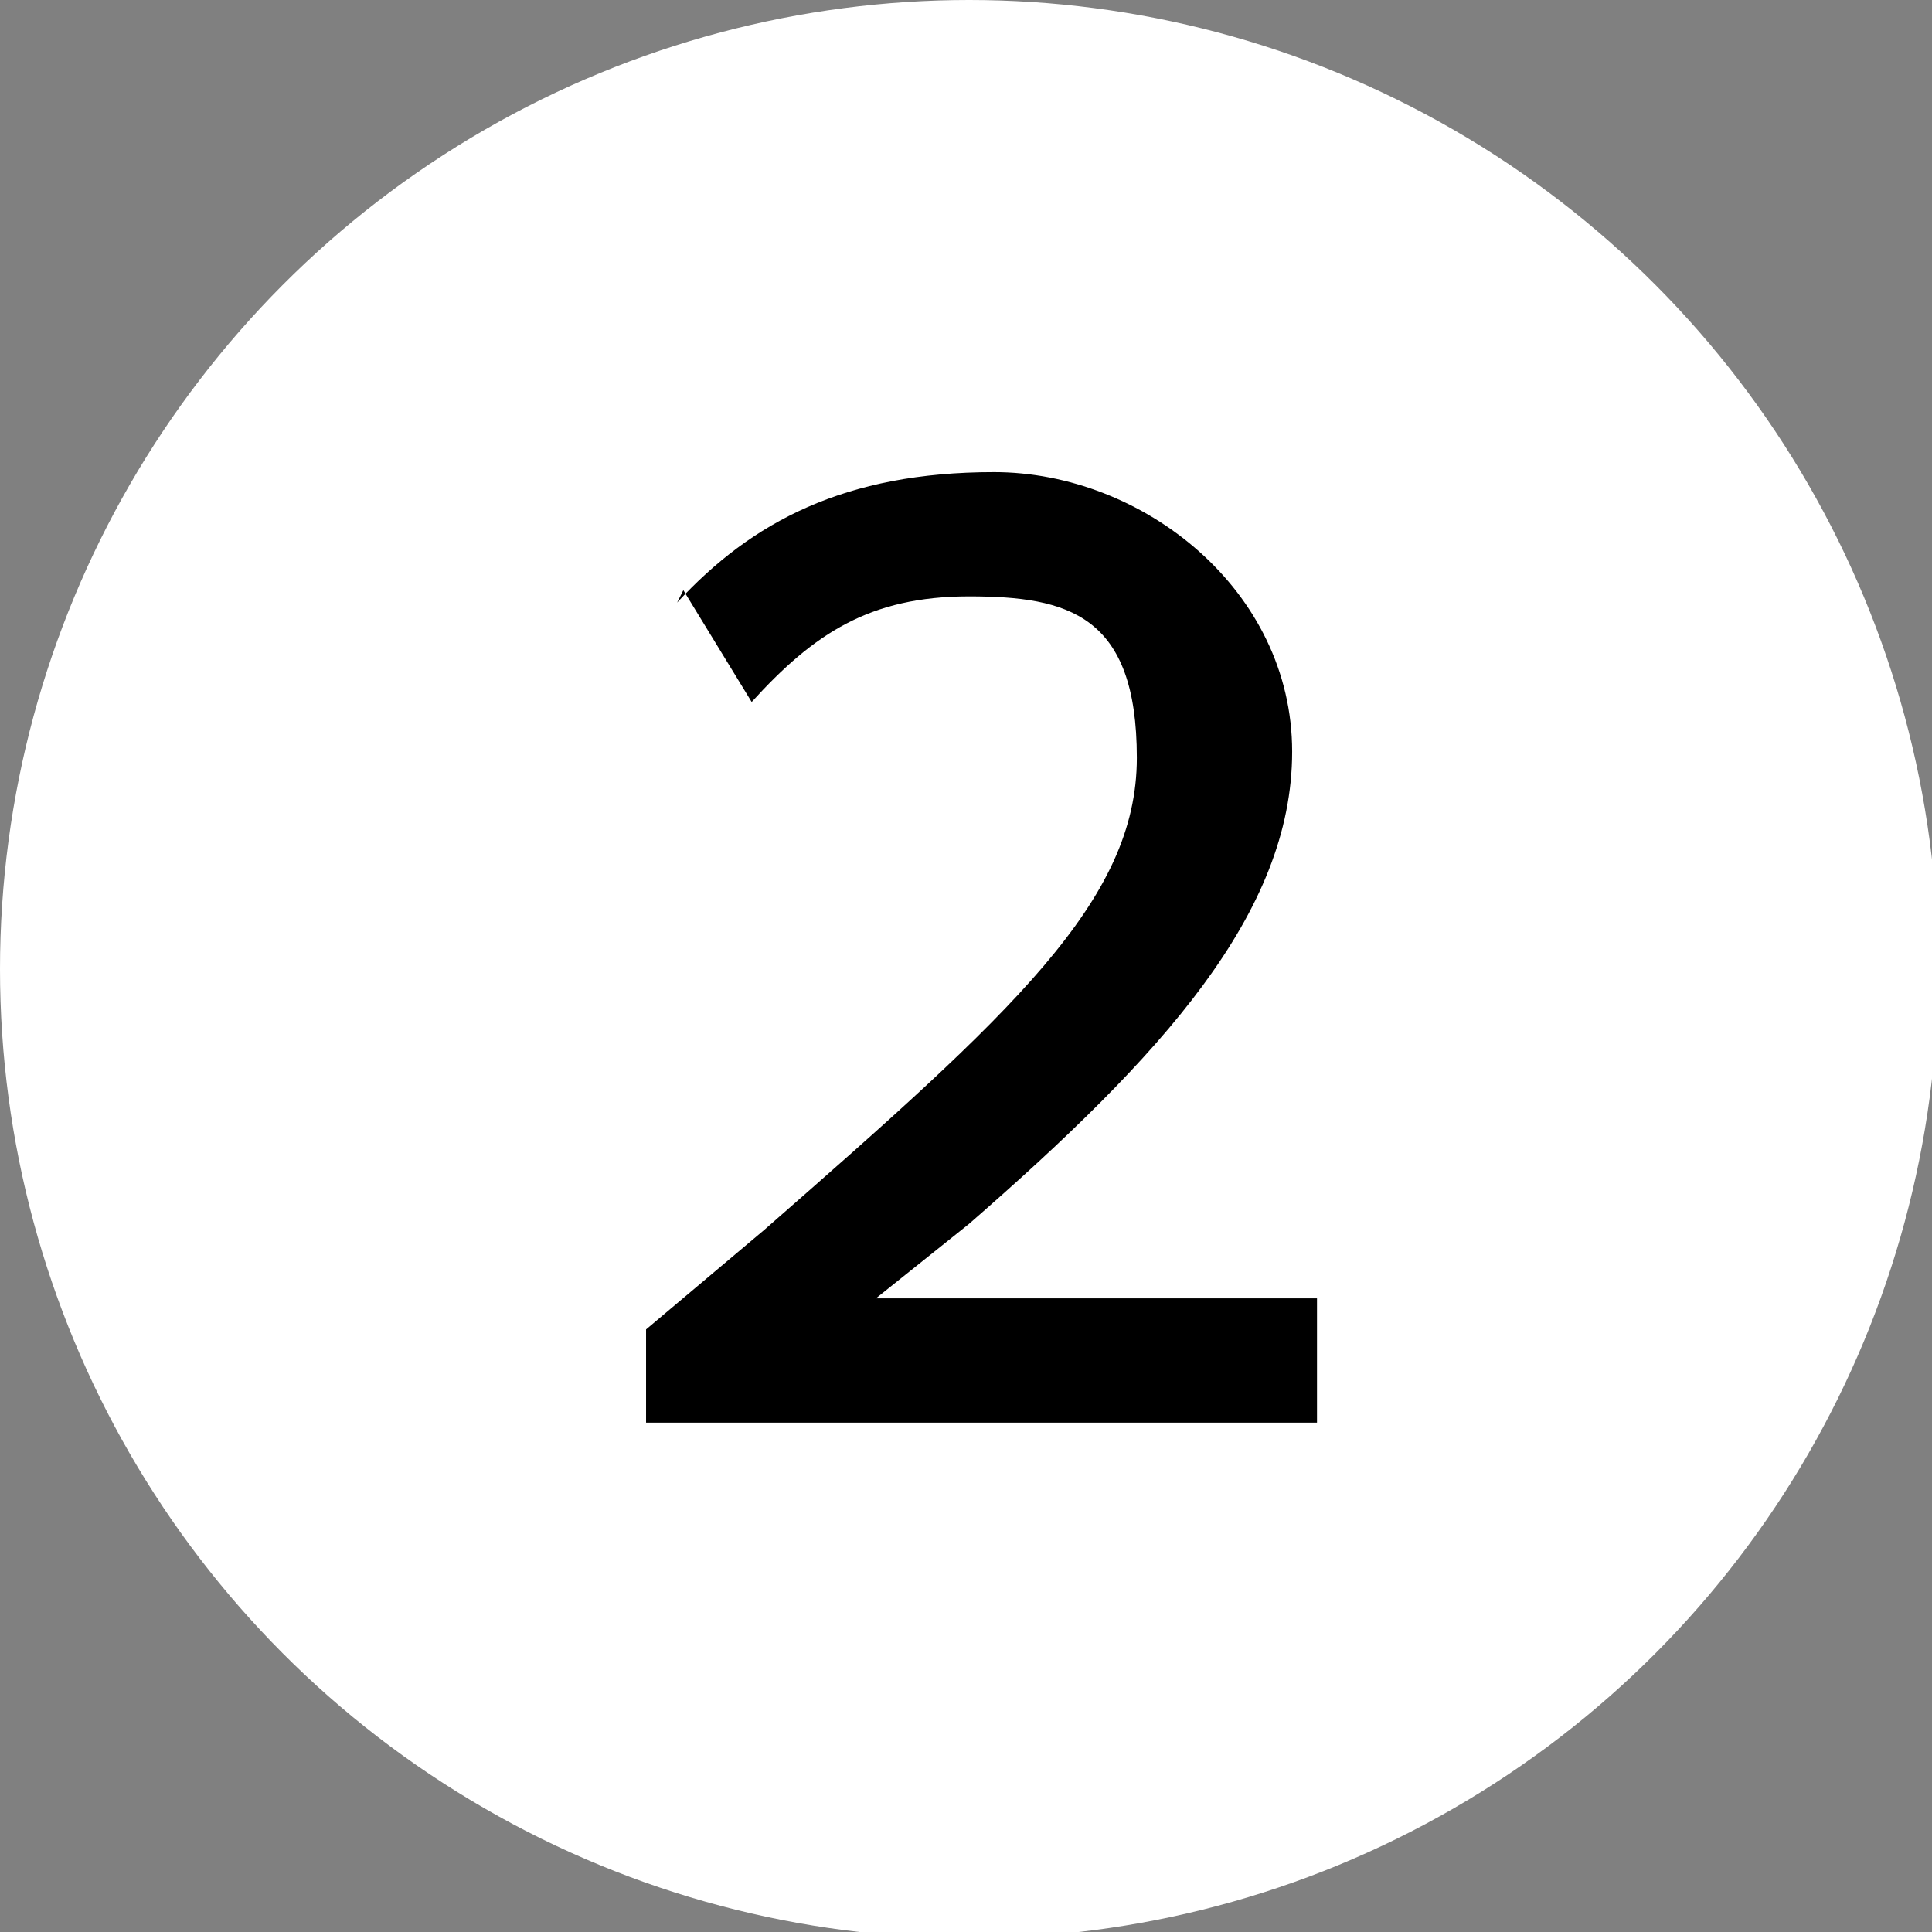 <?xml version="1.0" encoding="UTF-8"?>
<svg id="_レイヤー_1" data-name="レイヤー 1" xmlns="http://www.w3.org/2000/svg" version="1.1" viewBox="0 0 31.1 31.1">
  <rect x="0" y="0" width="31.1" height="31.1" fill="#808080" stroke="none"/>
  <defs>
    <style>
      .cls-1 {
        fill: #000;
      }

      .cls-1, .cls-2 {
        stroke-width: 0px;
      }

      .cls-2 {
        fill: #fff;
      }

      .cls-3 {
        display: none;
      }
    </style>
  </defs>
  <circle class="cls-2" cx="15.6" cy="15.6" r="15.6"/>
  <g class="cls-3">
    <path class="cls-1" d="M15,10.2h0l-3.1,1.6-.7-1.9,4.2-2.1h2.1v15.3h-2.4v-12.9Z"/>
  </g>
  <path class="cls-1" d="M10.9,9.7c1.2-1.3,2.7-2.1,5.1-2.1s4.8,1.9,4.8,4.5-2.1,4.9-5.2,7.6l-1.5,1.2h0s7.1,0,7.1,0v2h-10.8v-1.5l1.9-1.6c4-3.5,6-5.3,6-7.6s-1.1-2.6-2.7-2.6-2.5.6-3.5,1.7l-1.1-1.8Z"/>
  <g class="cls-3">
    <path class="cls-1" d="M10.8,9c.9-.8,2.8-1.5,4.8-1.5,3.2,0,4.8,1.7,4.8,3.7s-1,3.1-3.1,3.7h0c2,.3,3.6,1.6,3.6,3.8s-2,4.5-5.9,4.5-3.6-.6-4.7-1.4l.7-1.9c.7.6,2.2,1.3,3.9,1.3s3.4-1.3,3.4-2.6c0-2-2-2.6-3.9-2.6h-1.5v-1.8h1.5c1.6,0,3.4-.8,3.4-2.5s-.9-2.1-2.7-2.1-2.9.7-3.6,1.3l-.7-1.8Z"/>
  </g>
</svg>